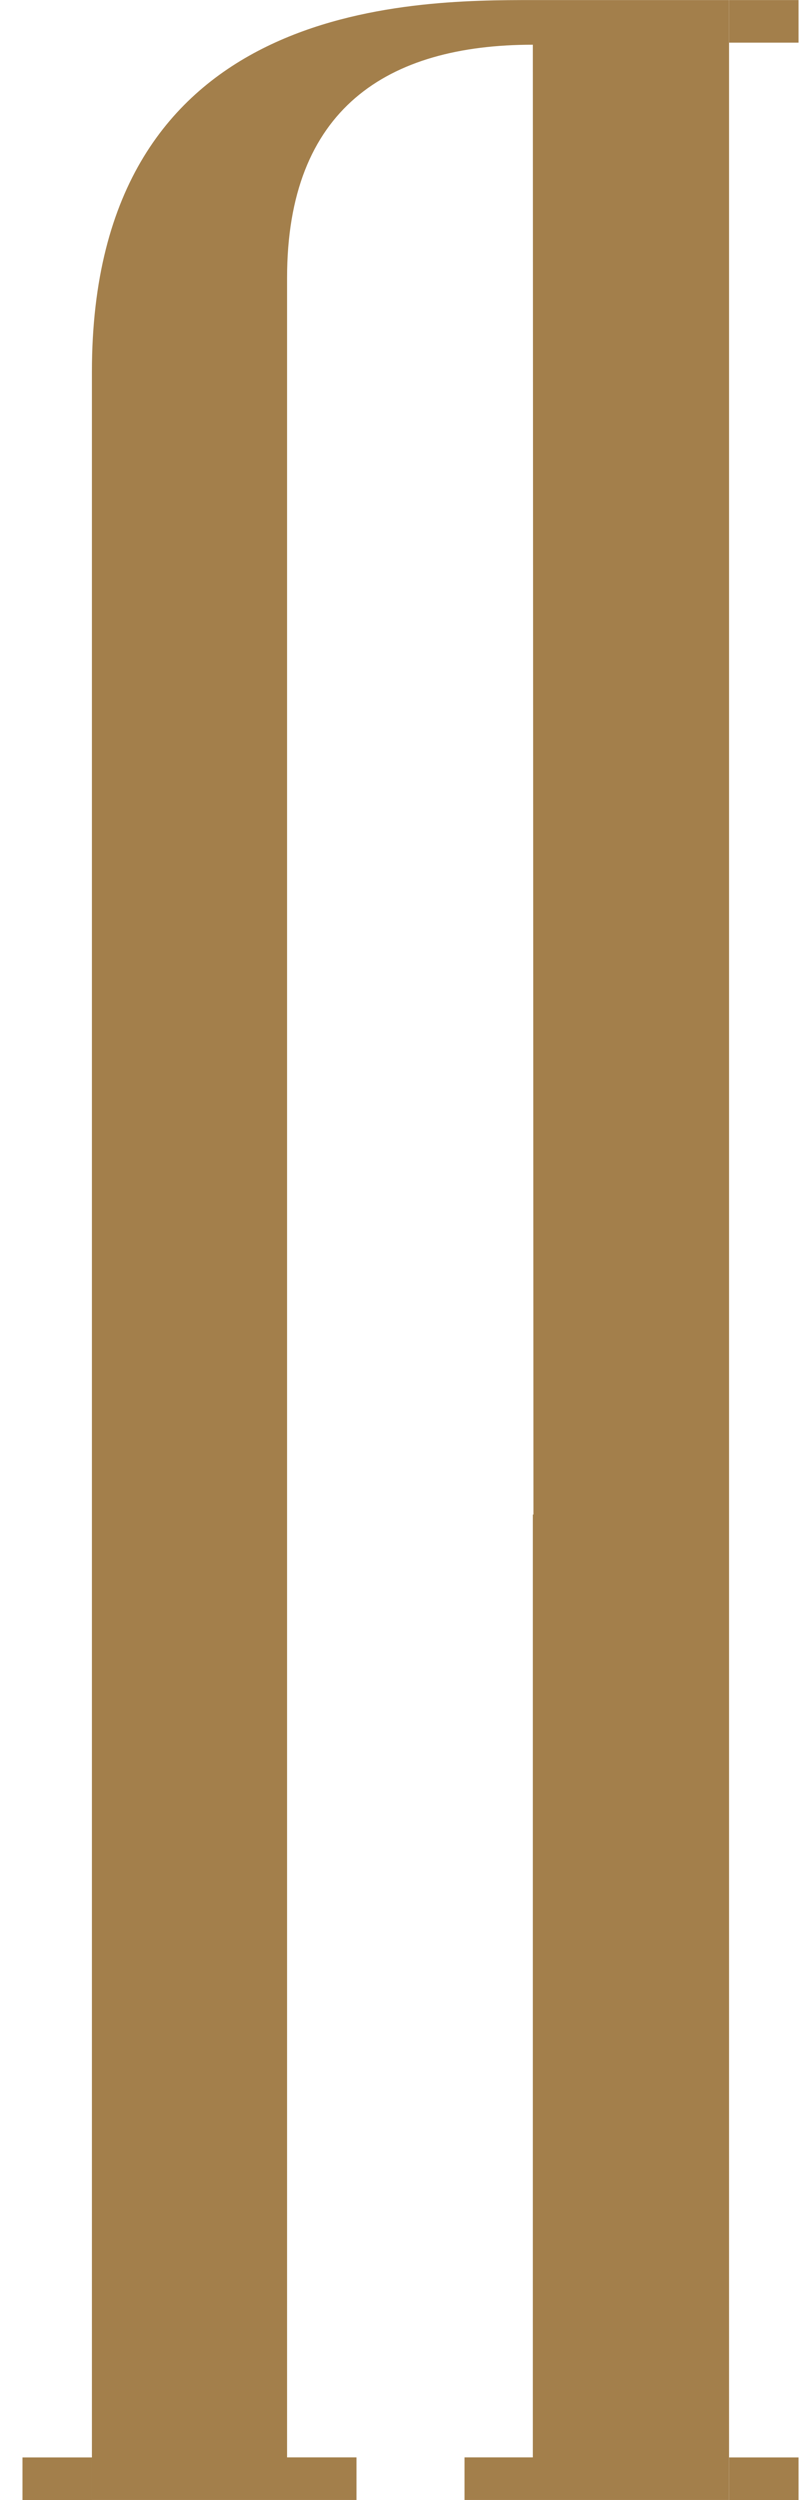 <svg width="26" height="80" viewBox="0 0 26 80" fill="none" xmlns="http://www.w3.org/2000/svg">
    <path d="M2.943 11.899V79.996H11.415V78.633H9.192V8.893C9.192 3.489 12.39 1.431 17.061 1.431L17.081 48.464H17.061V78.633H14.874V79.996H17.061C17.067 79.996 17.073 79.996 17.077 79.996H23.344V0.002H17.077C13.153 0.002 2.943 0.002 2.943 11.899Z" fill="#A37F4B"/>
    <path d="M25.569 0.002H23.346V1.365H25.569V0.002Z" fill="#A37F4B"/>
    <path d="M25.569 78.635H23.346V79.998H25.569V78.635Z" fill="#A37F4B"/>
    <path d="M2.943 78.635H0.72V79.998H2.943V78.635Z" fill="#A37F4B"/>
</svg>
